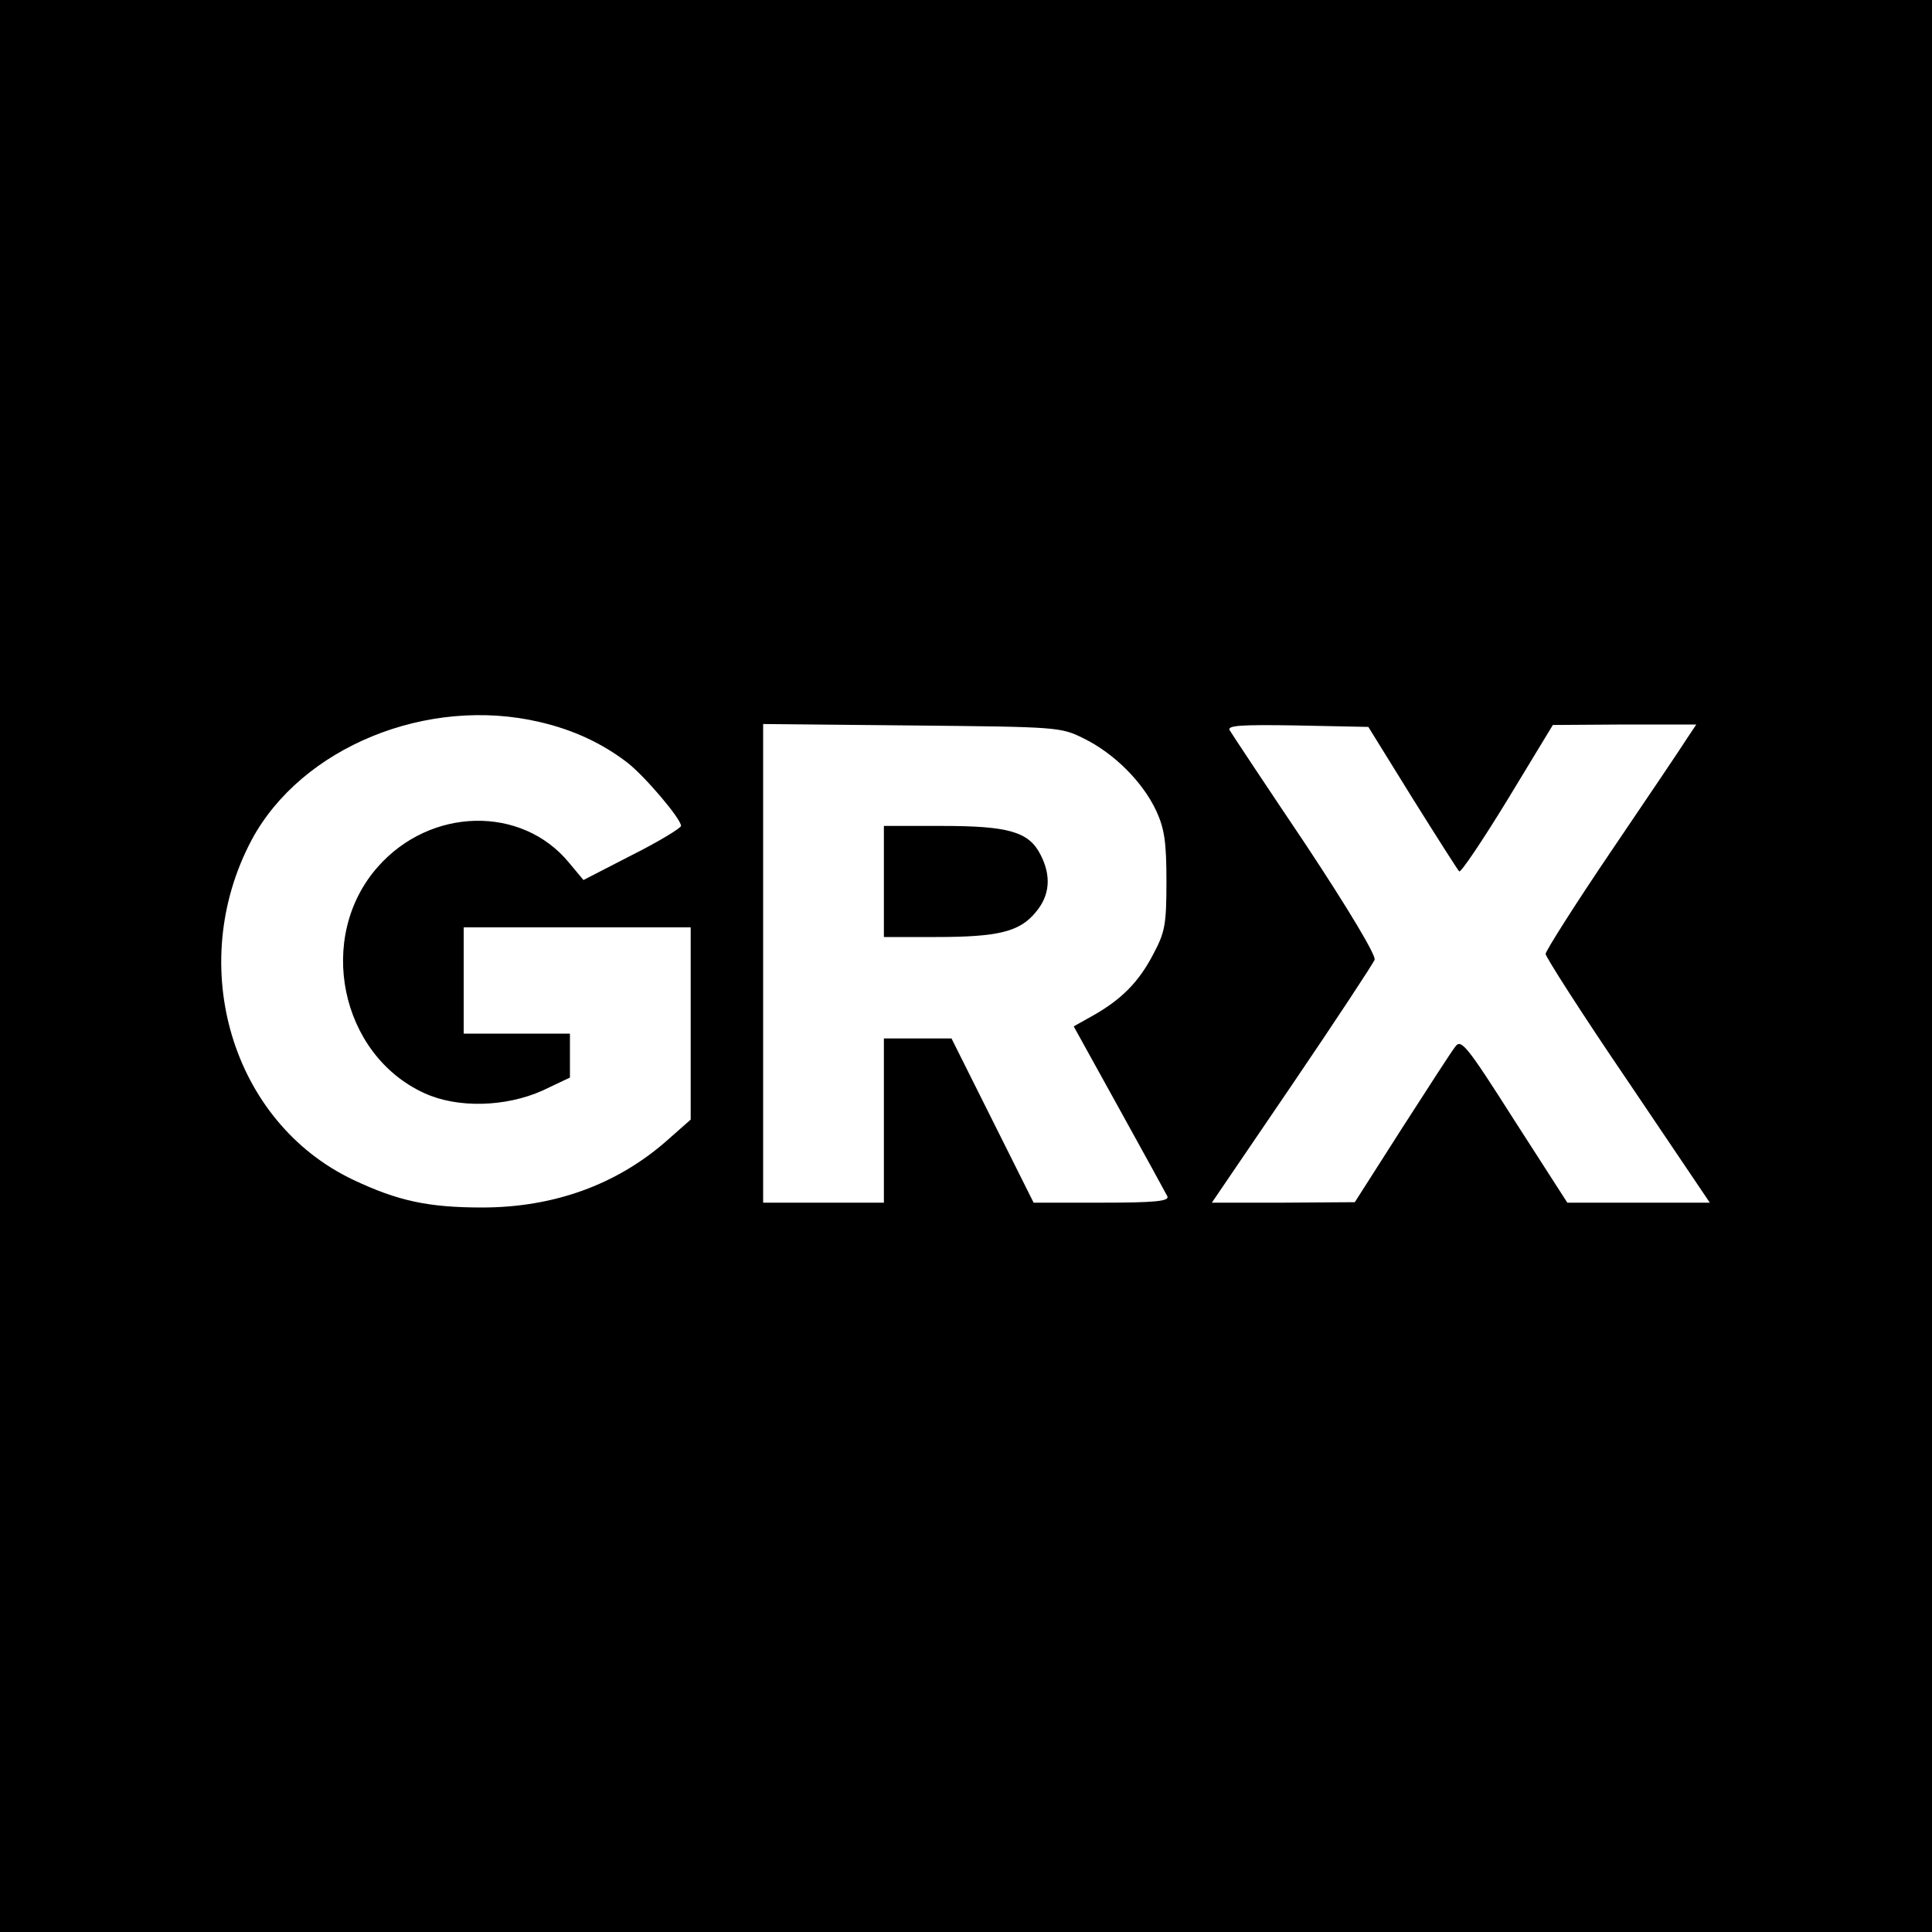 <?xml version="1.0" standalone="no"?>
<!DOCTYPE svg PUBLIC "-//W3C//DTD SVG 20010904//EN"
 "http://www.w3.org/TR/2001/REC-SVG-20010904/DTD/svg10.dtd">
<svg version="1.0" xmlns="http://www.w3.org/2000/svg"
 width="400pt" height="400pt" viewBox="0 0 400 400"
 preserveAspectRatio="xMidYMid meet">
<g transform="translate(0,400) scale(0.1,-0.1)"
fill="#000000" stroke="none">
<path d="M0 2000 l0 -2000 2000 0 2000 0 0 2000 0 2000 -2000 0 -2000 0 0
-2000z m1118 505 c69 -16 129 -44 181 -84 35 -27 111 -116 111 -131 0 -4 -45
-32 -101 -60 l-101 -52 -30 36 c-98 119 -287 115 -396 -9 -128 -145 -78 -388
96 -468 69 -32 169 -29 245 5 l57 27 0 45 0 46 -110 0 -110 0 0 110 0 110 235
0 235 0 0 -199 0 -199 -51 -45 c-103 -90 -233 -137 -381 -137 -112 0 -175 14
-266 57 -252 119 -349 444 -211 704 103 192 364 299 597 244z m1126 -34 c63
-31 122 -90 150 -150 17 -37 21 -65 21 -146 0 -89 -3 -105 -27 -150 -30 -58
-66 -94 -124 -127 l-41 -23 94 -170 c52 -94 97 -176 100 -182 4 -10 -27 -13
-136 -13 l-141 0 -85 170 -85 170 -70 0 -70 0 0 -170 0 -170 -125 0 -125 0 0
496 0 495 308 -3 c302 -3 308 -3 356 -27z m680 -123 c50 -80 94 -149 97 -152
3 -4 48 63 100 148 l94 155 149 1 148 0 -18 -27 c-10 -16 -80 -120 -156 -232
-76 -112 -138 -210 -138 -216 0 -6 76 -125 170 -263 l170 -252 -148 0 -147 0
-110 171 c-98 154 -110 169 -122 152 -8 -10 -57 -86 -111 -170 l-97 -152 -148
-1 -148 0 166 244 c91 134 168 251 171 259 3 9 -53 103 -143 239 -82 122 -153
229 -157 236 -6 10 22 12 140 10 l147 -3 91 -147z"/>
<path d="M1830 2175 l0 -115 108 0 c129 0 173 11 206 51 30 35 33 76 10 120
-24 47 -66 59 -204 59 l-120 0 0 -115z"/>
</g>
</svg>

